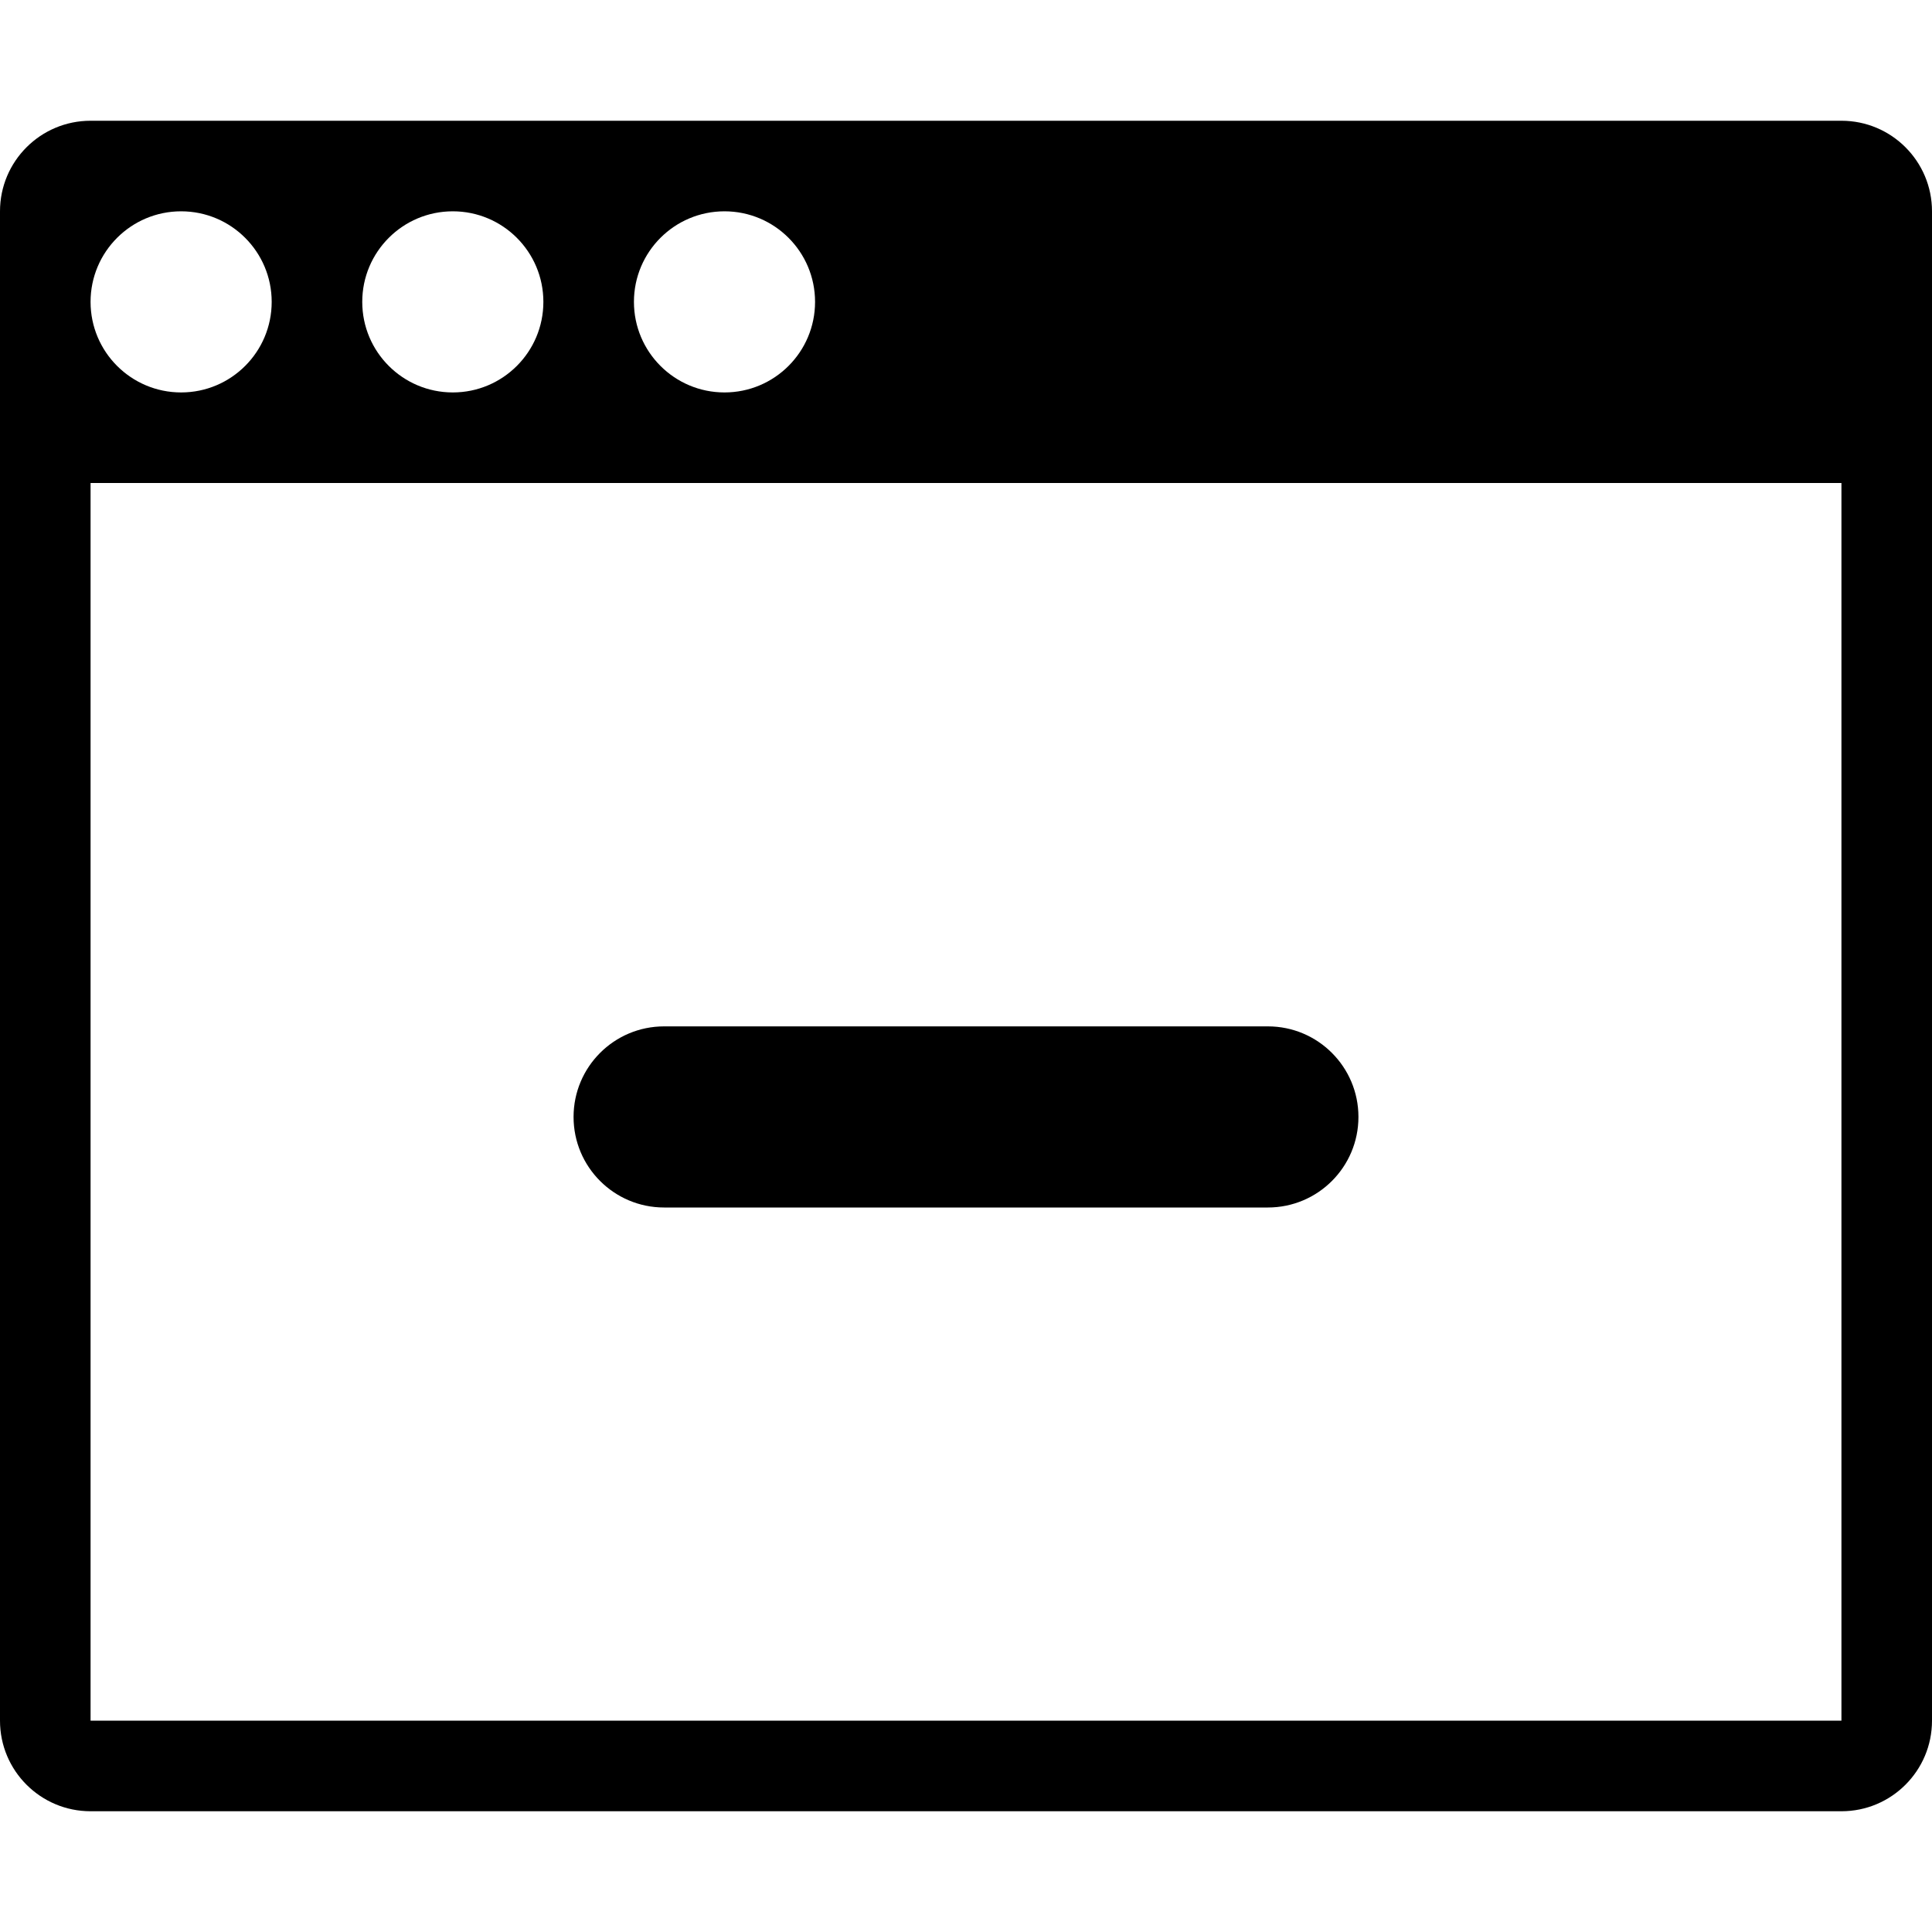 <?xml version="1.0" encoding="utf-8"?>
<!-- Generator: Adobe Illustrator 16.0.0, SVG Export Plug-In . SVG Version: 6.00 Build 0)  -->
<!DOCTYPE svg PUBLIC "-//W3C//DTD SVG 1.1//EN" "http://www.w3.org/Graphics/SVG/1.1/DTD/svg11.dtd">
<svg version="1.1" id="Layer_1" xmlns="http://www.w3.org/2000/svg" xmlns:xlink="http://www.w3.org/1999/xlink" x="0px" y="0px"
	 width="64px" height="64px" viewBox="0 0 64 64" enable-background="new 0 0 64 64" xml:space="preserve">
<g id="BROWSER__x2F__REMOVE_1_" enable-background="new    ">
	<g id="BROWSER__x2F__REMOVE">
		<g>
			<path d="M22,40h4l0,0h16l0,0c1.657,0,3-1.343,3-3s-1.343-3-3-3h-7l0,0h-6l0,0h-7c-1.657,0-3,1.343-3,3S20.343,40,22,40z M61,4H3
				C1.343,4,0,5.343,0,7v50c0,1.657,1.343,3,3,3h58c1.657,0,3-1.343,3-3V7C64,5.343,62.657,4,61,4z M24,7c1.657,0,3,1.343,3,3
				s-1.343,3-3,3s-3-1.343-3-3S22.343,7,24,7z M15,7c1.657,0,3,1.343,3,3s-1.343,3-3,3s-3-1.343-3-3S13.343,7,15,7z M6,7
				c1.657,0,3,1.343,3,3s-1.343,3-3,3s-3-1.343-3-3S4.343,7,6,7z M61,57H3V16h58V57z"/>
		</g>
	</g>
</g>
</svg>
